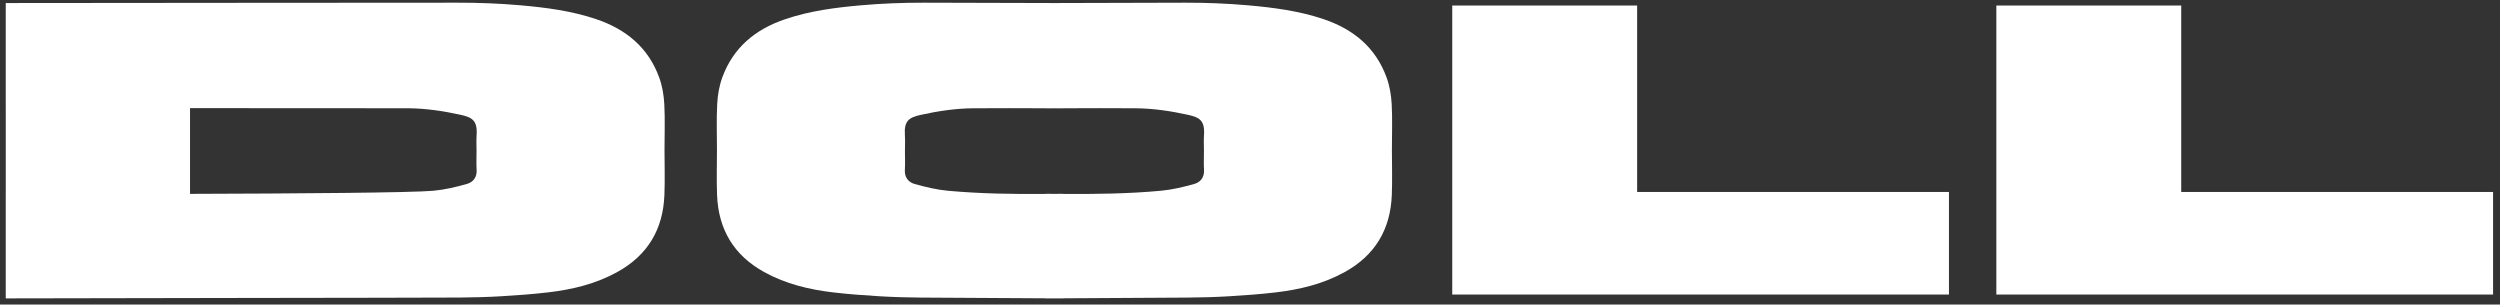 <?xml version="1.0" encoding="utf-8"?>
<!-- Generator: Adobe Illustrator 16.0.0, SVG Export Plug-In . SVG Version: 6.00 Build 0)  -->
<!DOCTYPE svg PUBLIC "-//W3C//DTD SVG 1.1//EN" "http://www.w3.org/Graphics/SVG/1.1/DTD/svg11.dtd">
<svg version="1.1" id="Ebene_1" xmlns="http://www.w3.org/2000/svg" xmlns:xlink="http://www.w3.org/1999/xlink" x="0px" y="0px"
	 width="120.062px" height="14.625px" viewBox="0 0 120.062 14.625" enable-background="new 0 0 120.062 14.625"
	 xml:space="preserve">
<rect x="0" y="0" width="120.062" height="14.625" fill="#333333" stroke="none"/>
<polygon fill="#FFFFFF" points="78.623,0.265 78.623,9.219 93.598,9.219 93.598,14.145 69.744,14.145 69.744,0.265 "/>
<polygon fill="#FFFFFF" points="104.753,0.265 104.753,9.219 119.729,9.219 119.729,14.145 95.874,14.145 95.874,0.265 "/>
<g display="none">
	<defs>
		<rect id="SVGID_1_" x="-10.812" y="-8.98" width="141.567" height="32.168"/>
	</defs>
	<clipPath id="SVGID_2_" display="inline">
		<use xlink:href="#SVGID_1_"  overflow="visible"/>
	</clipPath>
</g>
<path fill="#FFFFFF" d="M66.836,5.002c-0.023-0.43-0.098-0.875-0.244-1.278c-0.525-1.442-1.589-2.318-3.024-2.803
	c-1.184-0.401-2.41-0.558-3.641-0.667c-1-0.088-2.007-0.126-3.011-0.125c-2.092,0.003-4.185,0.008-6.277,0.017
	c-2.091-0.009-4.183-0.014-6.276-0.017c-1.004-0.001-2.012,0.037-3.012,0.125c-1.23,0.109-2.457,0.266-3.64,0.667
	c-1.435,0.485-2.499,1.361-3.025,2.803c-0.146,0.403-0.221,0.848-0.243,1.278c-0.039,0.731-0.011,1.466-0.011,2.198
	c0,0.725-0.023,1.447,0.005,2.169c0.065,1.645,0.801,2.888,2.257,3.693c1.034,0.573,2.155,0.842,3.313,0.979
	c0.75,0.089,1.504,0.143,2.258,0.188c0.656,0.039,1.314,0.056,1.971,0.062c1.995,0.014,3.99,0.024,5.984,0.035v0.006
	c0.14,0,0.28-0.001,0.419-0.003c0.14,0.002,0.28,0.003,0.419,0.003v-0.006c1.994-0.011,3.99-0.021,5.985-0.035
	c0.657-0.006,1.315-0.022,1.971-0.062c0.753-0.045,1.508-0.099,2.258-0.188c1.157-0.137,2.278-0.405,3.313-0.979
	c1.456-0.806,2.191-2.049,2.256-3.693c0.029-0.722,0.005-1.444,0.005-2.169C66.846,6.469,66.875,5.733,66.836,5.002 M57.819,7.263
	c0,0.299-0.014,0.6,0.004,0.897c0.021,0.358-0.174,0.593-0.47,0.675c-0.525,0.147-1.065,0.277-1.607,0.326
	c-1.561,0.144-3.124,0.163-4.688,0.152V9.306c-0.139,0.002-0.279,0.003-0.419,0.005C50.5,9.309,50.36,9.308,50.22,9.306v0.008
	c-1.563,0.011-3.127-0.009-4.687-0.152c-0.542-0.049-1.082-0.179-1.608-0.326c-0.295-0.082-0.491-0.316-0.469-0.675
	c0.018-0.298,0.004-0.599,0.004-0.897c0-0.258,0.014-0.517-0.003-0.774c-0.048-0.708,0.217-0.853,0.775-0.976
	C45.051,5.332,45.9,5.206,46.738,5.2c1.161-0.008,2.322-0.006,3.482,0v0.003c0.14-0.001,0.28-0.001,0.419-0.002
	c0.14,0.001,0.28,0.001,0.419,0.002V5.2c1.16-0.006,2.322-0.008,3.483,0c0.838,0.006,1.686,0.132,2.506,0.313
	c0.557,0.123,0.823,0.268,0.775,0.976C57.804,6.746,57.819,7.004,57.819,7.263"/>
<path fill="#FFFFFF" d="M31.903,5.002c-0.023-0.43-0.097-0.875-0.244-1.278c-0.525-1.442-1.59-2.318-3.024-2.803
	c-1.184-0.401-2.41-0.558-3.641-0.667c-1-0.088-2.007-0.126-3.011-0.125C19.831,0.133,3.734,0.138,0.576,0.146H0.277v0.001H0.276
	v5.055h0.001v4.103H0.276v5.025c2.274-0.013,19.559-0.026,21.834-0.041c0.657-0.006,1.315-0.022,1.97-0.062
	c0.754-0.045,1.509-0.099,2.259-0.188c1.157-0.137,2.278-0.405,3.313-0.979c1.456-0.806,2.192-2.049,2.256-3.693
	c0.029-0.722,0.005-1.444,0.005-2.169C31.913,6.469,31.942,5.733,31.903,5.002 M22.886,7.263c0,0.299-0.015,0.6,0.004,0.897
	c0.021,0.358-0.174,0.593-0.47,0.675c-0.525,0.147-1.065,0.277-1.607,0.326C19.799,9.255,14.232,9.296,9.126,9.31V5.193
	c4.731-0.001,9.718,0.001,10.482,0.006c0.837,0.006,1.686,0.132,2.506,0.313c0.557,0.123,0.823,0.268,0.775,0.976
	C22.871,6.746,22.886,7.004,22.886,7.263"/>
</svg>
